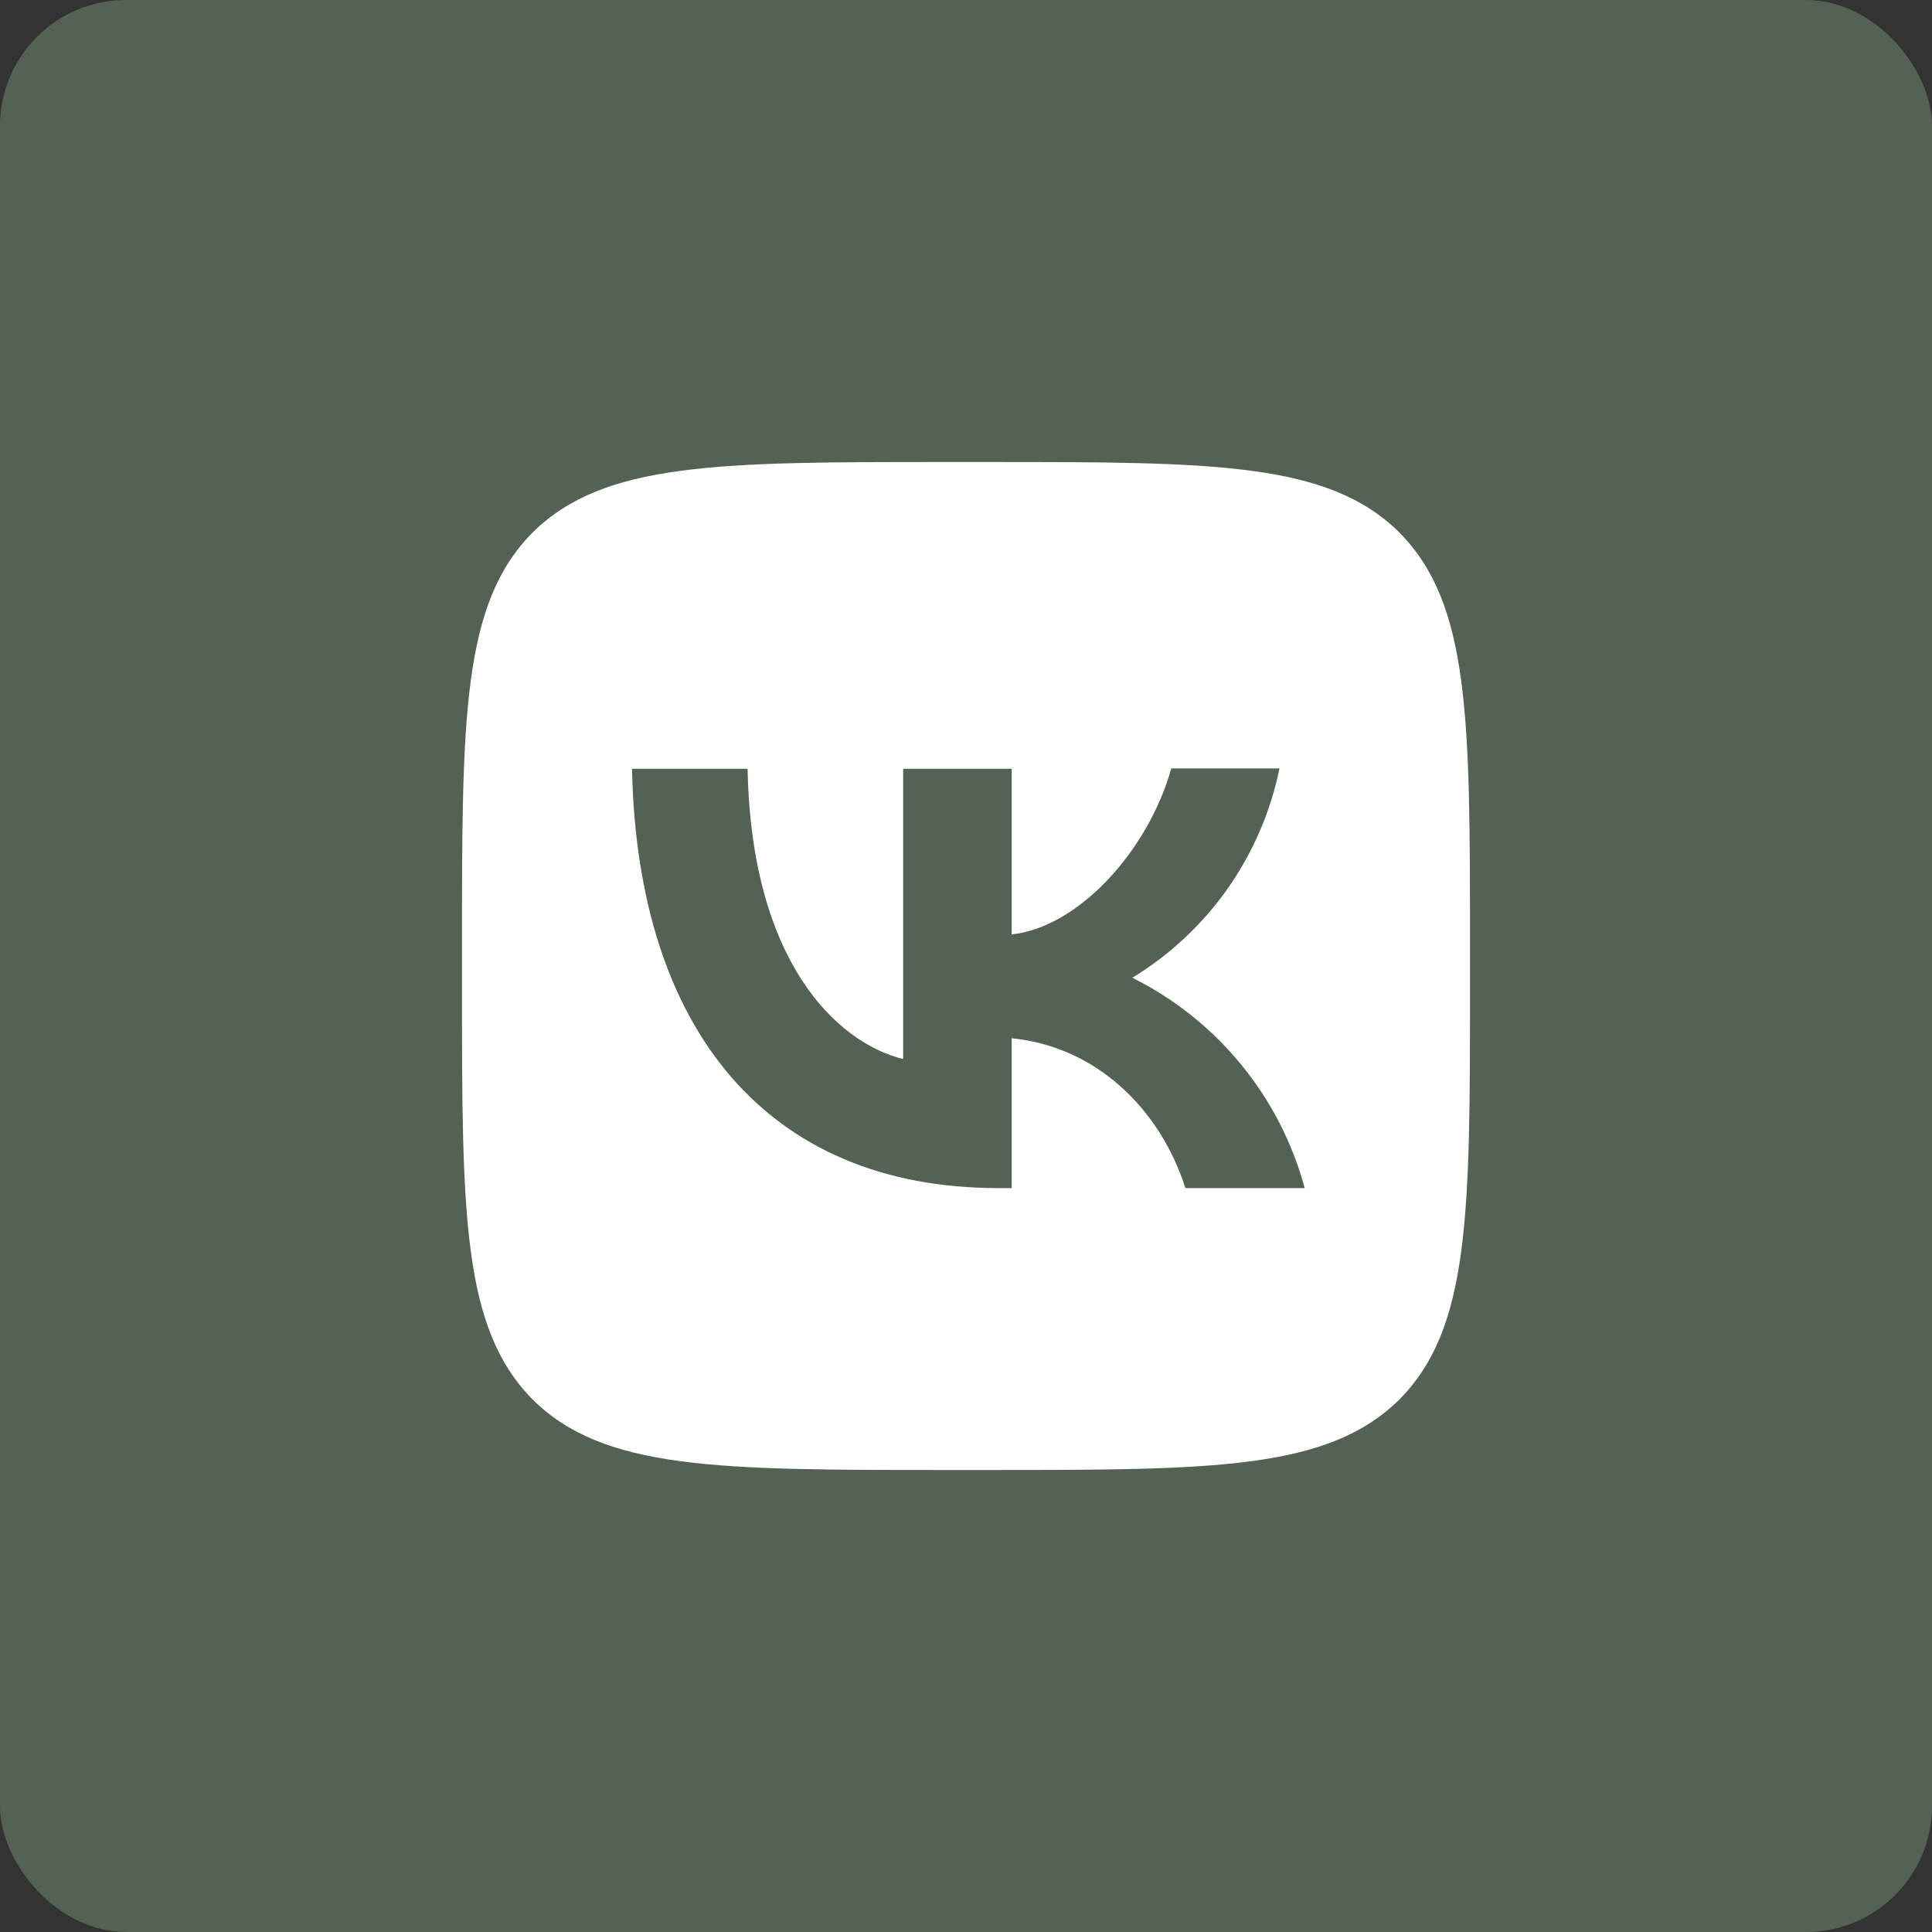 <?xml version="1.0" encoding="UTF-8"?> <svg xmlns="http://www.w3.org/2000/svg" width="46" height="46" viewBox="0 0 46 46" fill="none"><rect x="0" y="0" width="46" height="46" fill="#333333" stroke="none"/><rect width="46" height="46" rx="3" fill="#546253"></rect><path d="M12.68 12.68C11 14.376 11 17.088 11 22.52V23.48C11 28.904 11 31.616 12.68 33.32C14.376 35 17.088 35 22.52 35H23.48C28.904 35 31.616 35 33.32 33.32C35 31.624 35 28.912 35 23.48V22.52C35 17.096 35 14.384 33.32 12.68C31.624 11 28.912 11 23.48 11H22.52C17.096 11 14.384 11 12.68 12.68ZM15.048 18.304H17.8C17.888 22.88 19.904 24.816 21.504 25.216V18.304H24.088V22.248C25.664 22.08 27.328 20.28 27.888 18.296H30.464C30.254 19.323 29.834 20.296 29.232 21.153C28.629 22.011 27.855 22.735 26.96 23.28C27.959 23.777 28.842 24.481 29.549 25.344C30.257 26.207 30.773 27.21 31.064 28.288H28.224C27.616 26.392 26.096 24.92 24.088 24.72V28.288H23.768C18.296 28.288 15.176 24.544 15.048 18.304Z" fill="white"></path></svg> 